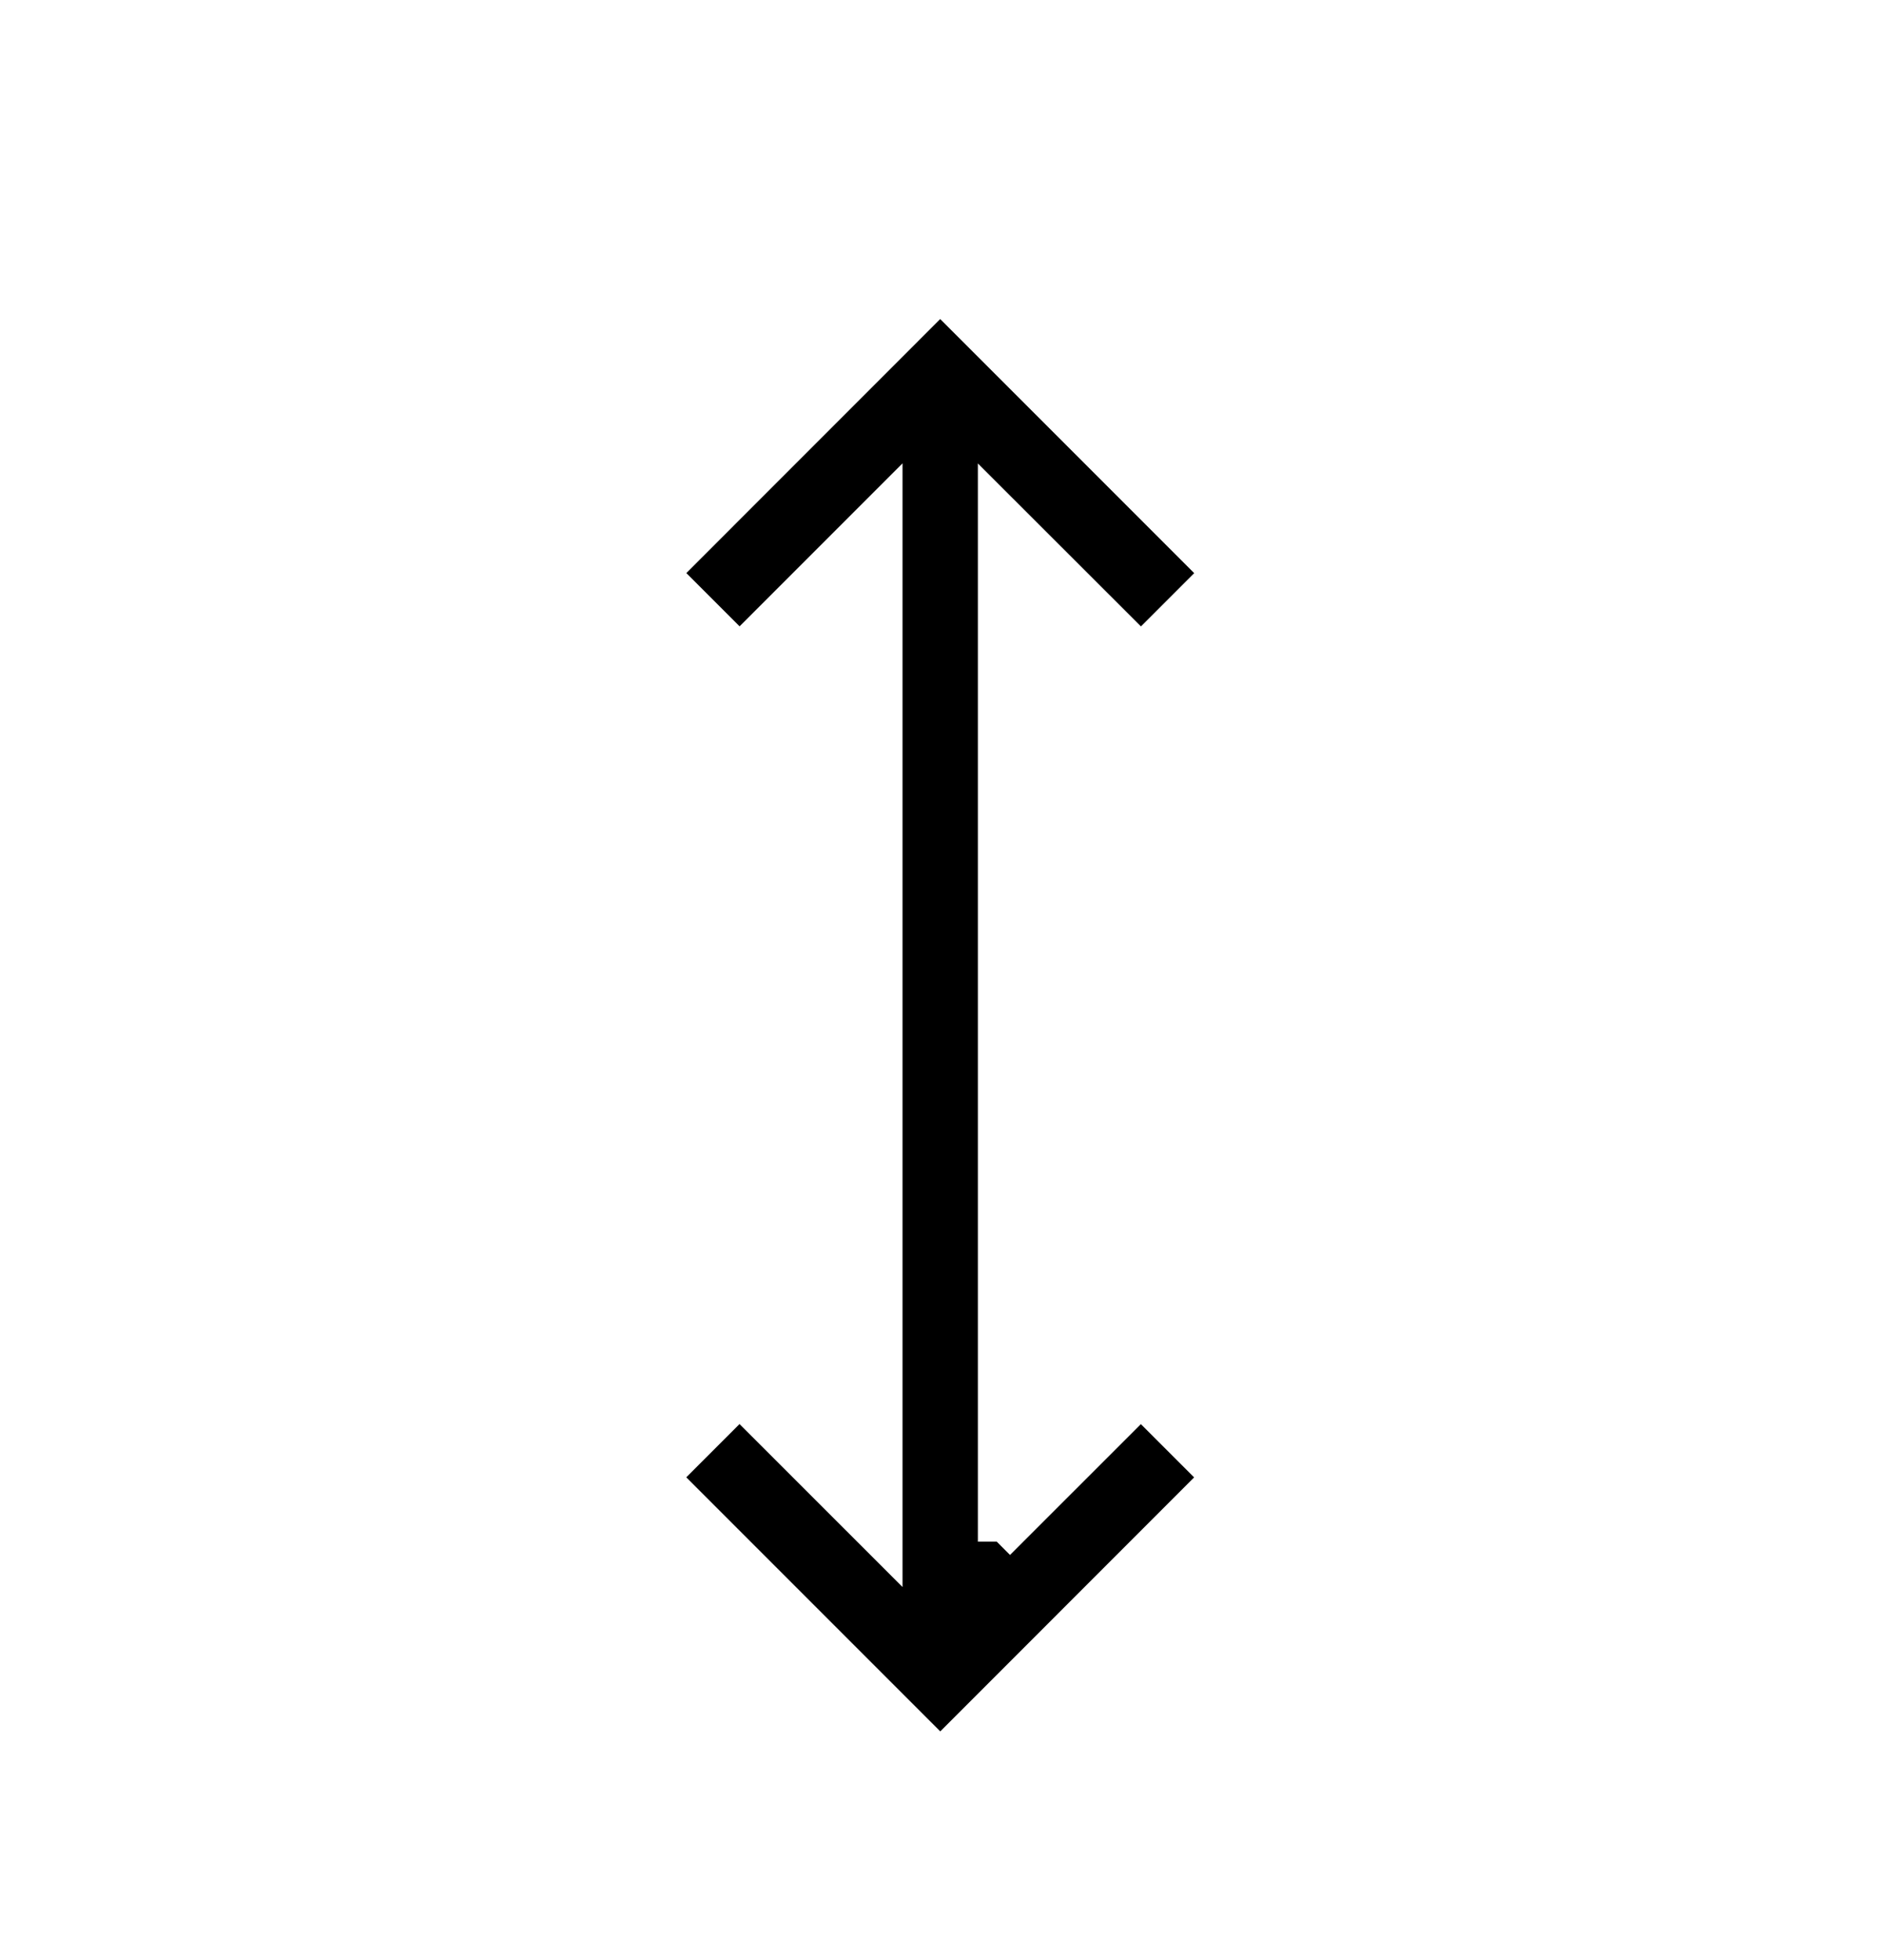 <svg width="25" height="26" fill="none" xmlns="http://www.w3.org/2000/svg"><g filter="url(#filter0_d_1031_49539)" clip-rule="evenodd"><path fill-rule="evenodd" d="M13.476 19.85l1.913-1.912 1.06 1.06-3.722 3.723-3.724-3.724 1.06-1.06 1.913 1.912V6.15l-1.912 1.912-1.06-1.06 3.722-3.723 3.724 3.724-1.06 1.06-1.914-1.912v13.7z" fill="#000"/><path d="M13.476 19.85l1.913-1.912 1.06 1.06-3.722 3.723-3.724-3.724 1.06-1.06 1.913 1.912V6.15l-1.912 1.912-1.06-1.06 3.722-3.723 3.724 3.724-1.06 1.06-1.914-1.912v13.7z" stroke="#fff" stroke-width=".5"/></g><defs><filter id="filter0_d_1031_49539" x="7.399" y="2.525" width="10.155" height="22.149" filterUnits="userSpaceOnUse" color-interpolation-filters="sRGB"><feFlood flood-opacity="0" result="BackgroundImageFix"/><feColorMatrix in="SourceAlpha" values="0 0 0 0 0 0 0 0 0 0 0 0 0 0 0 0 0 0 127 0" result="hardAlpha"/><feOffset dx="-.25" dy=".6"/><feGaussianBlur stdDeviation=".5"/><feColorMatrix values="0 0 0 0 0 0 0 0 0 0 0 0 0 0 0 0 0 0 0.4 0"/><feBlend in2="BackgroundImageFix" result="effect1_dropShadow_1031_49539"/><feBlend in="SourceGraphic" in2="effect1_dropShadow_1031_49539" result="shape"/></filter></defs></svg>
